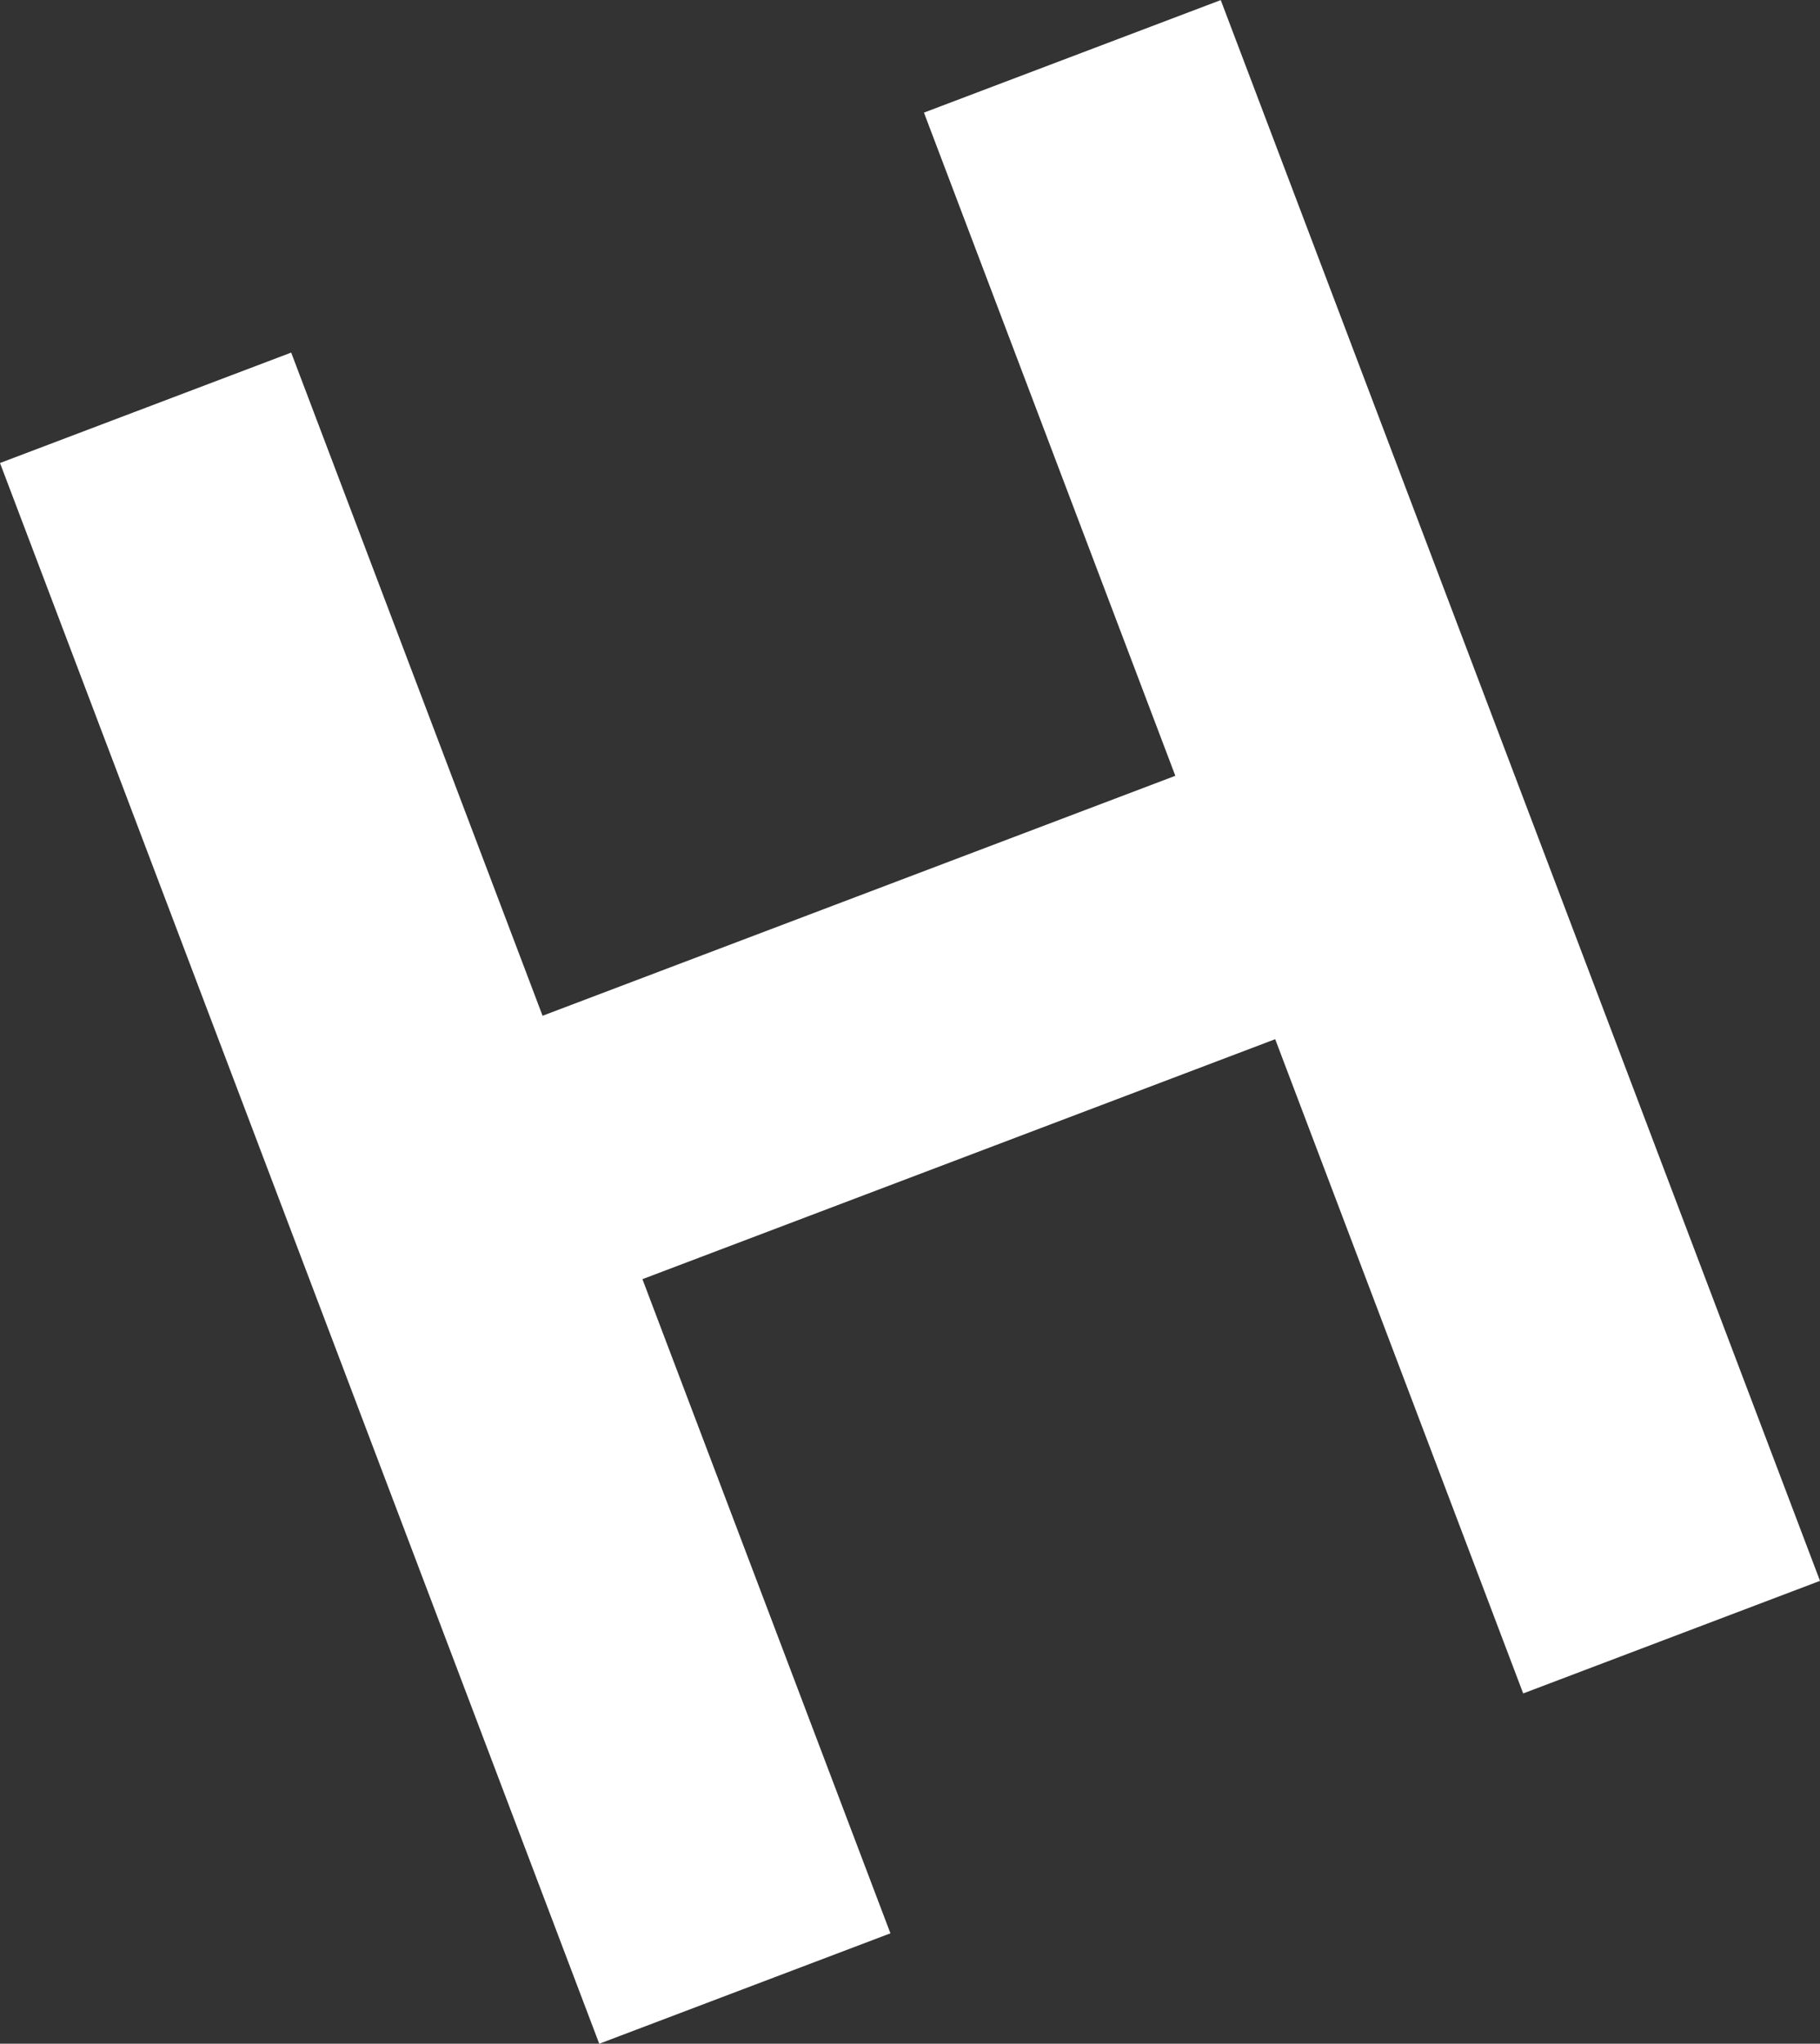 <svg xmlns="http://www.w3.org/2000/svg" width="42.353" height="47.547" viewBox="0 0 42.353 47.547">
  <rect x="0" y="0" width="42.353" height="47.547" fill="#333333" stroke="none"/>
  <path id="パス_13341" data-name="パス 13341" d="M327.408,338.793l6.776-2.569,5.85,15.429,14.725-5.583-5.85-15.429,6.907-2.618L369.761,364.8l-6.907,2.619-5.771-15.221-14.725,5.583L348.129,373l-6.776,2.569Z" transform="translate(-327.408 -328.021)" fill="#fff"/>
</svg>
